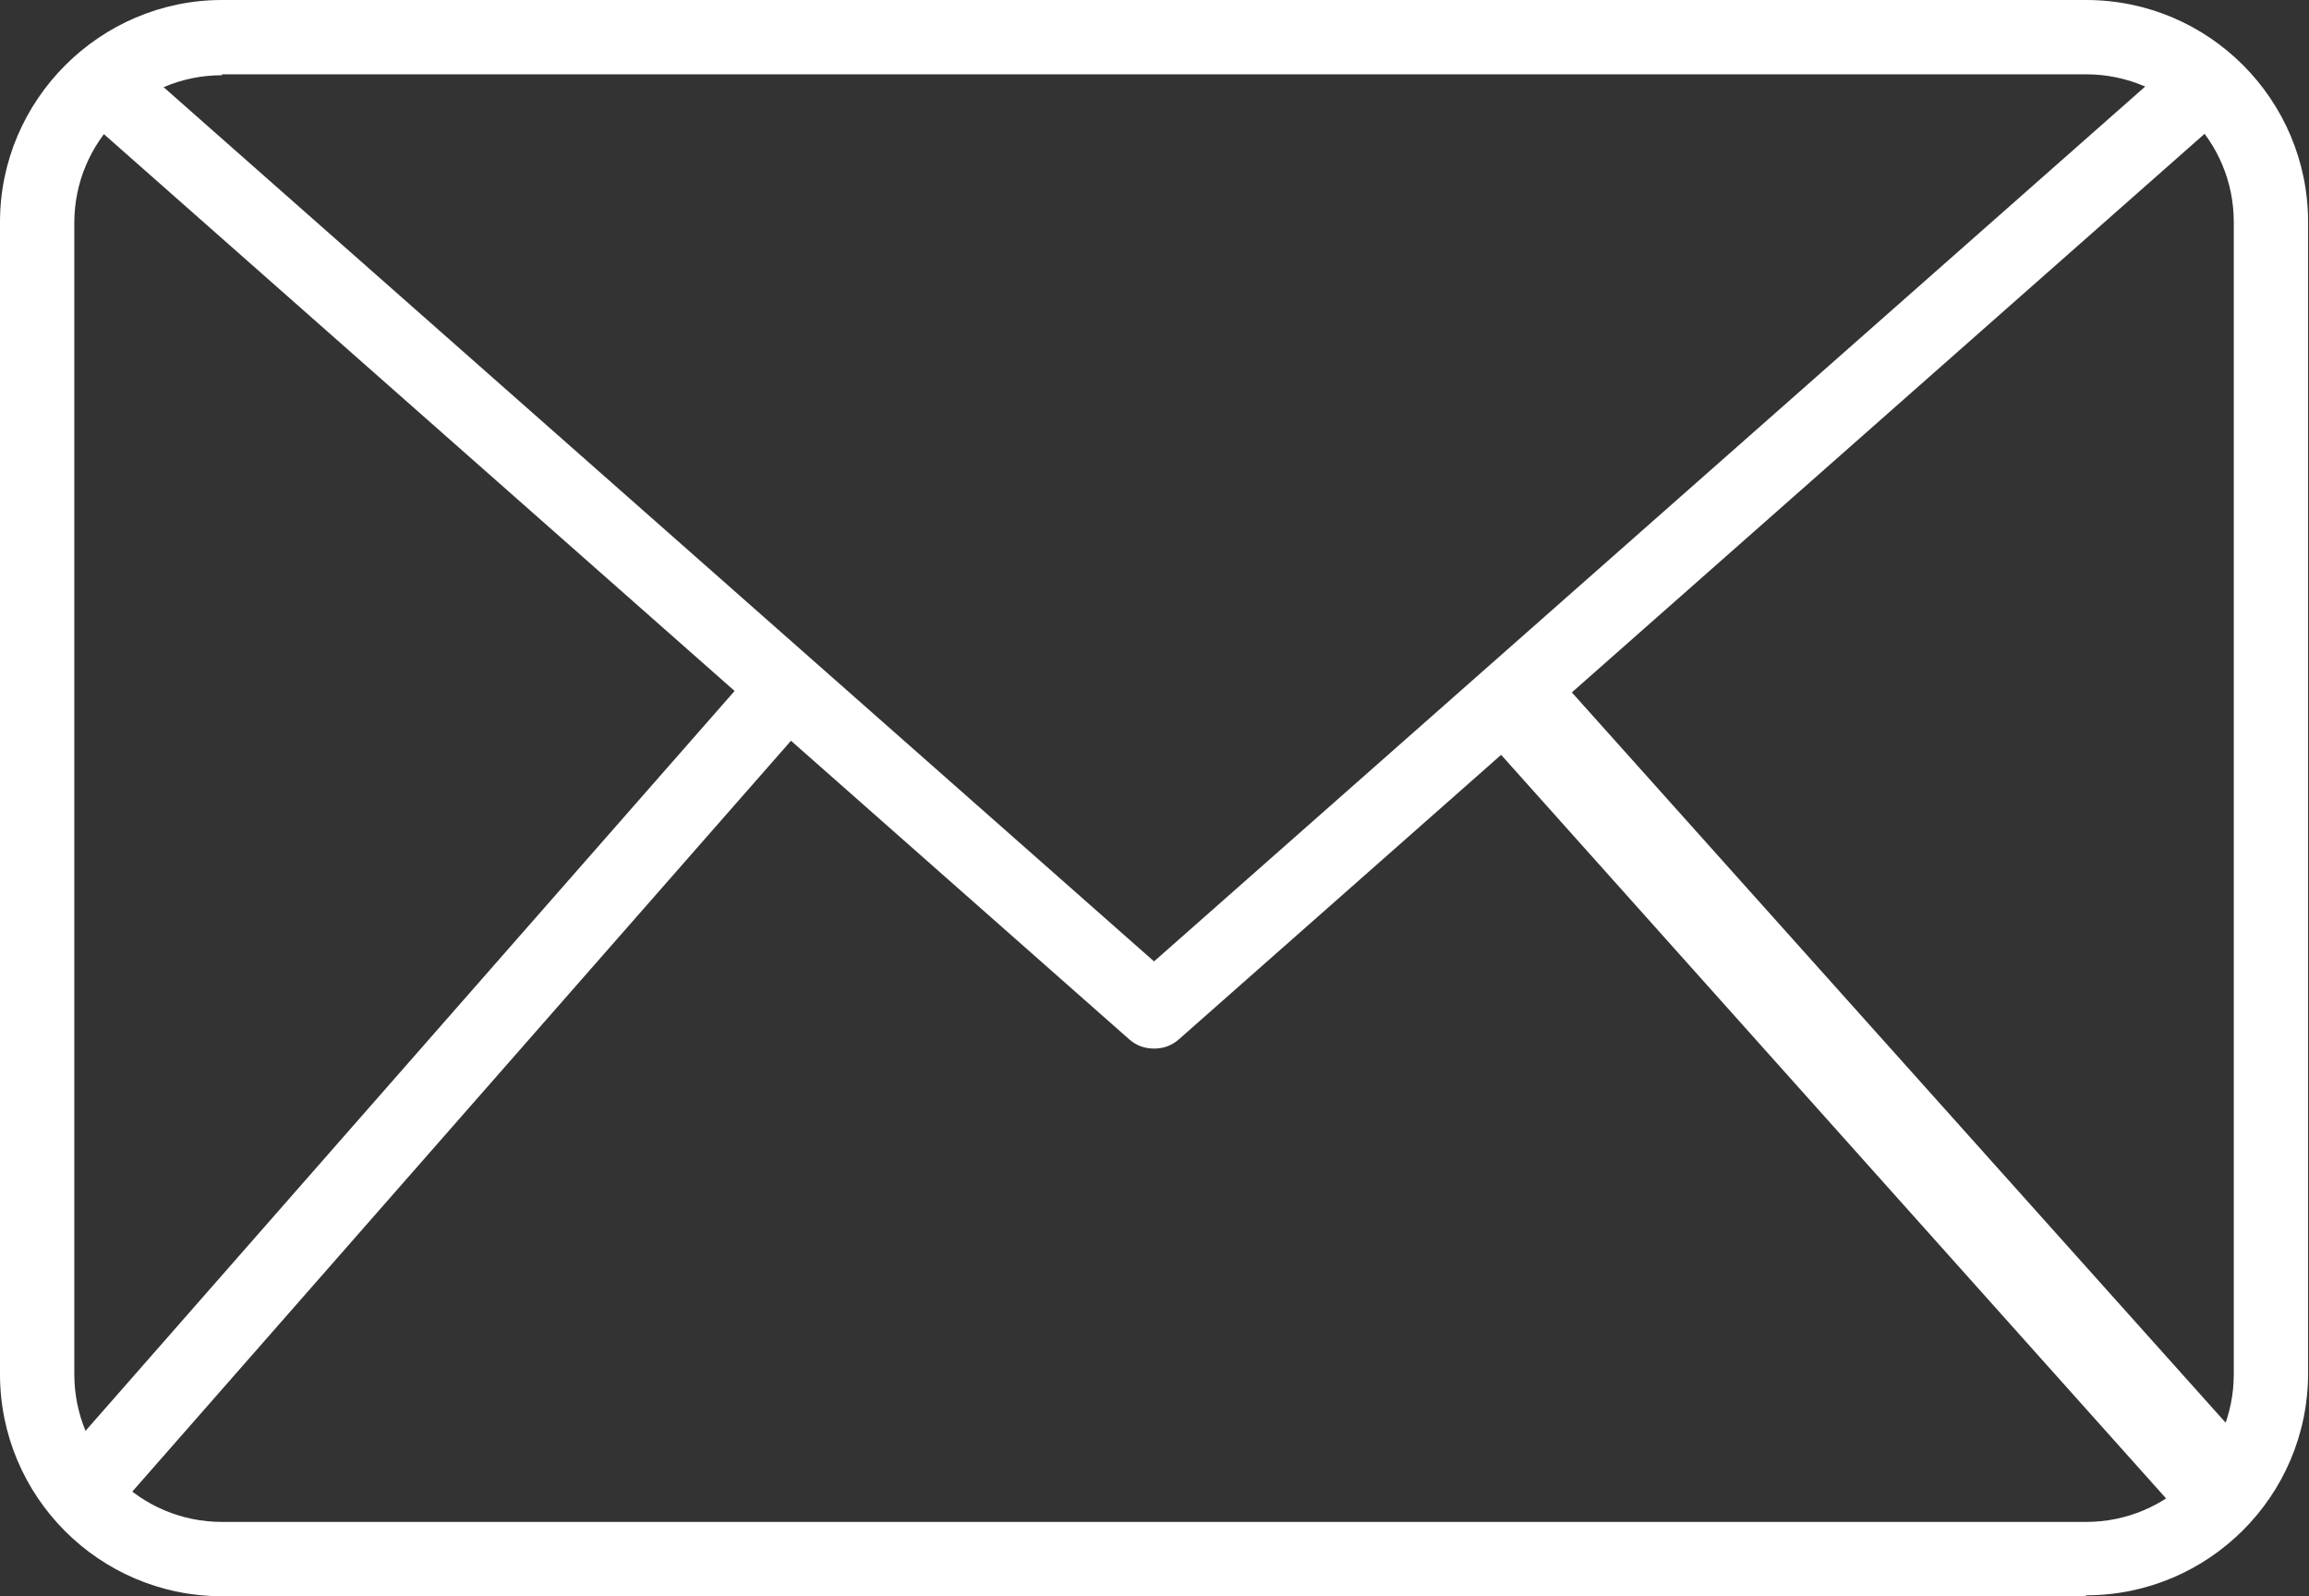 <?xml version="1.0" encoding="UTF-8"?> <svg xmlns="http://www.w3.org/2000/svg" id="Icons" viewBox="0 0 25.17 17.4"><rect x="0" y="0" width="25.17" height="17.4" fill="#333333" stroke="none"/><defs><style> .cls-1 { fill: #fff; stroke-width: 0px; } </style></defs><path class="cls-1" d="m22.74,17.4H2.42c-1.34,0-2.42-1.09-2.42-2.42V2.42C0,1.09,1.09,0,2.42,0h20.32c1.34,0,2.42,1.09,2.42,2.42v12.55c0,1.34-1.09,2.42-2.42,2.42ZM2.42.82c-.89,0-1.61.72-1.61,1.61v12.55c0,.89.72,1.61,1.61,1.61h20.32c.89,0,1.61-.72,1.61-1.61V2.42c0-.89-.72-1.61-1.61-1.61H2.42Z"></path><path class="cls-1" d="m12.58,11.43c-.1,0-.19-.03-.27-.1L.79,1.16l.54-.61,11.25,9.93L23.83.55l.54.61-11.52,10.17c-.08.07-.17.1-.27.1Z"></path><rect class="cls-1" x="-1.16" y="11.5" width="11.74" height=".82" transform="translate(-7.35 7.6) rotate(-48.74)"></rect><polygon class="cls-1" points="23.85 16.6 16.07 7.9 16.85 7.23 24.63 15.92 23.85 16.6"></polygon></svg> 